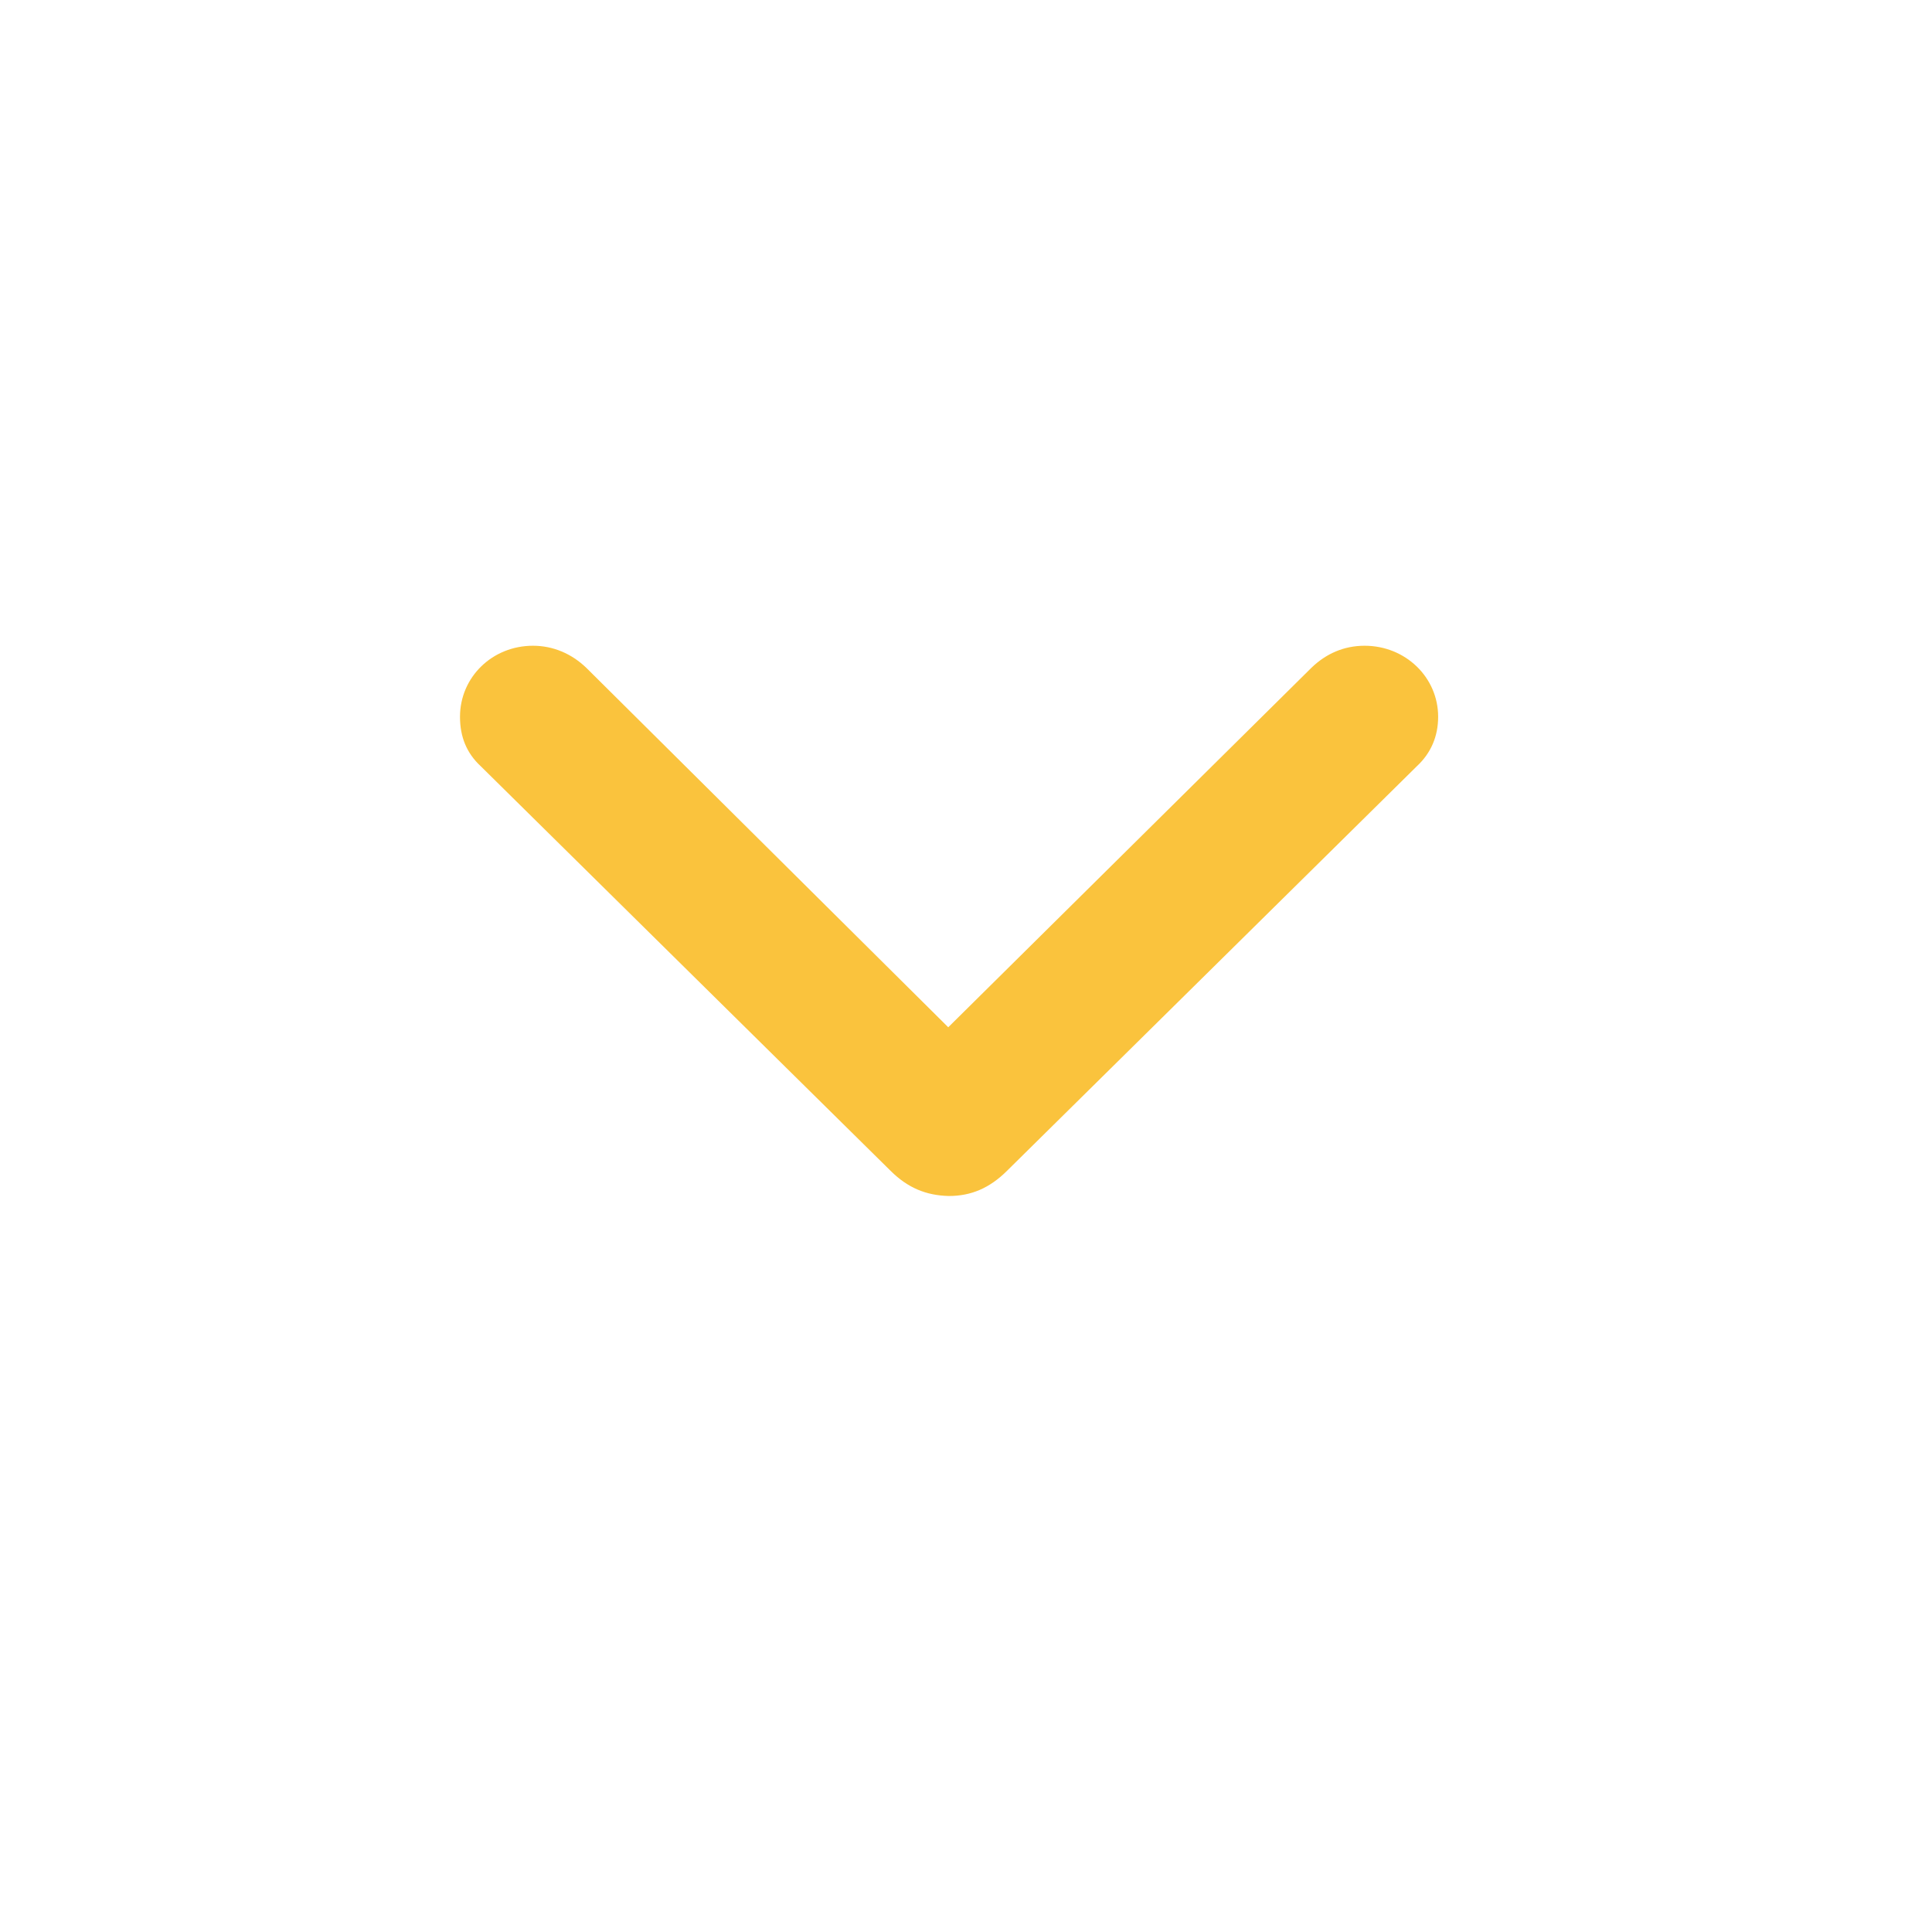 <svg width="21" height="21" viewBox="0 0 21 21" fill="none" xmlns="http://www.w3.org/2000/svg">
<path d="M10.313 13C10.556 13 10.757 12.914 10.946 12.726L15.401 8.328C15.555 8.185 15.632 8.002 15.632 7.791C15.632 7.362 15.277 7.019 14.833 7.019C14.608 7.019 14.413 7.105 14.254 7.259L10.307 11.166L6.373 7.259C6.213 7.105 6.012 7.019 5.793 7.019C5.349 7.019 5 7.362 5 7.791C5 8.008 5.071 8.185 5.225 8.328L9.68 12.726C9.869 12.914 10.07 12.994 10.313 13Z" fill="#FAC33D"/>
</svg>
